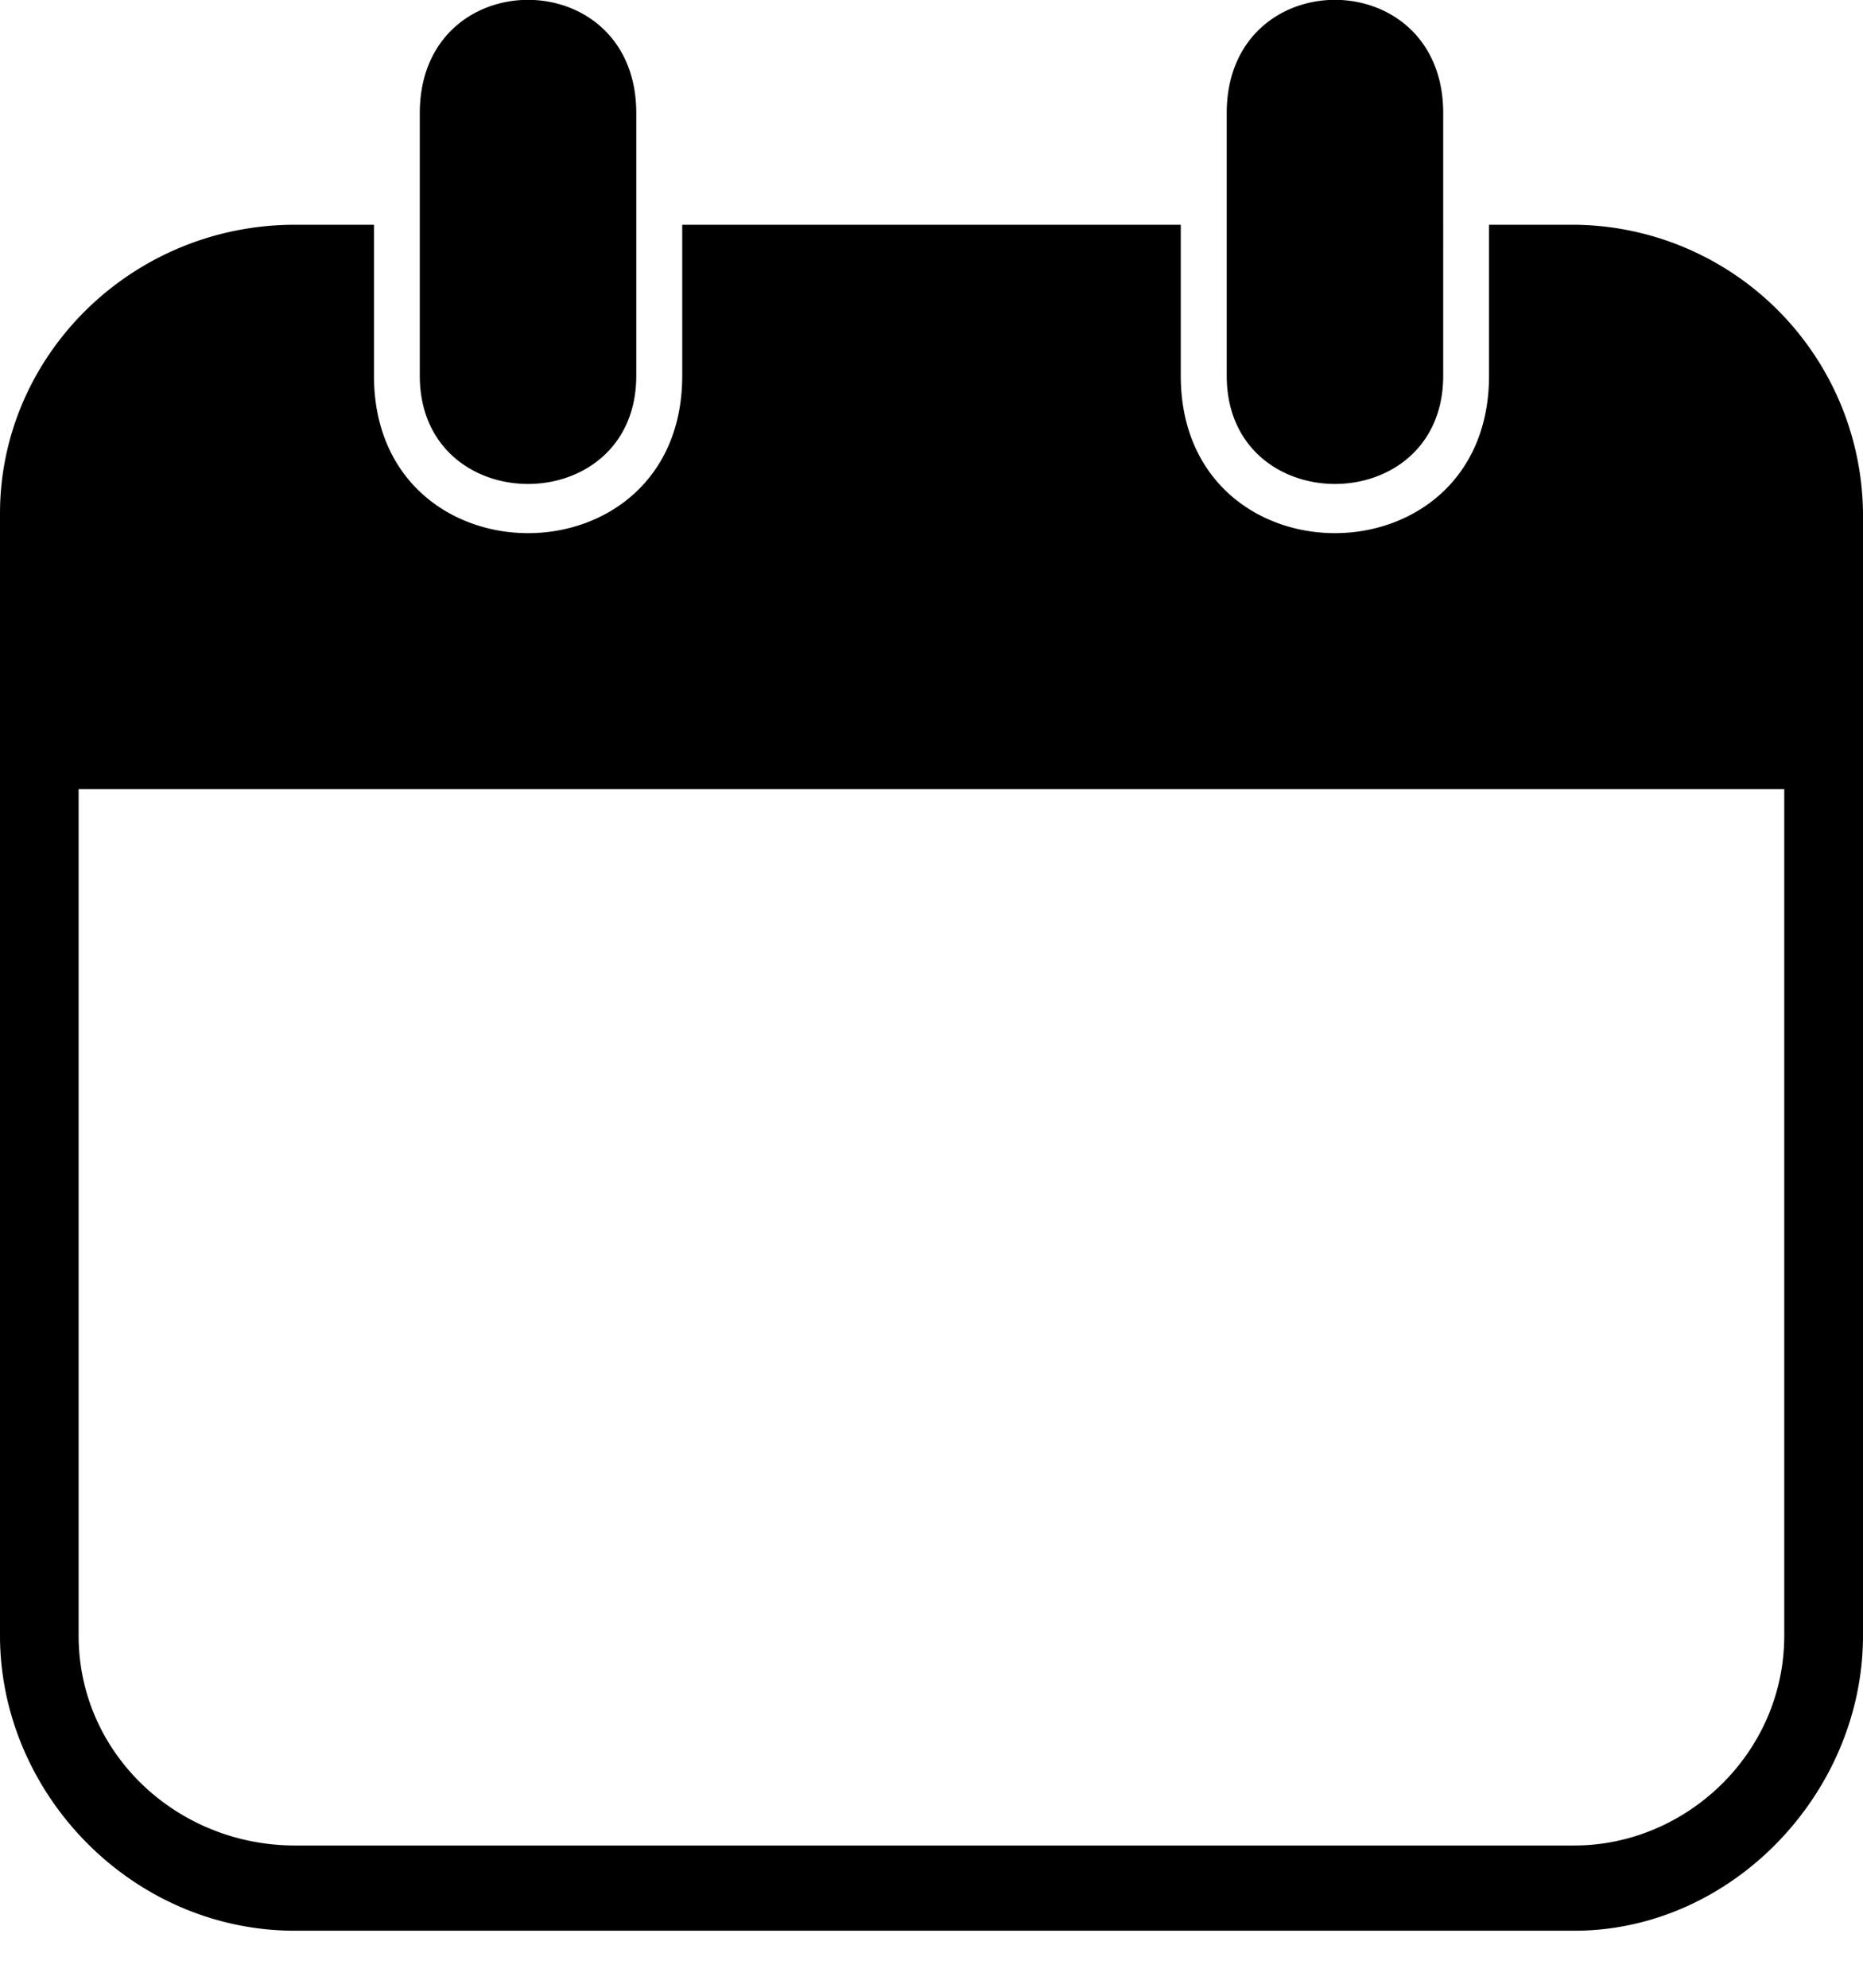 <svg width="15" height="16" viewBox="0 0 15 16" fill="none" xmlns="http://www.w3.org/2000/svg"><path fill-rule="evenodd" clip-rule="evenodd" d="M2.377 1.809h.634v1.215c0 1.69 2.482 1.69 2.482 0V1.809h4.014v1.215c0 1.69 2.482 1.69 2.482 0V1.809h.687A2.345 2.345 0 0 1 15 4.133v9.032c0 1.267-1.056 2.376-2.324 2.376h-10.3C1.057 15.541 0 14.432 0 13.165V4.133c0-1.268 1.056-2.324 2.377-2.324zM5.123.911v2.113c0 1.162-1.743 1.162-1.743 0V.91c0-1.215 1.743-1.215 1.743 0zm4.754 0v2.113c0 1.162 1.743 1.162 1.743 0V.91c0-1.215-1.743-1.215-1.743 0zm4.49 5.44H.633v6.814c0 .95.792 1.69 1.743 1.69h10.3c.897 0 1.69-.74 1.69-1.69V6.35z" fill="#000"/></svg>